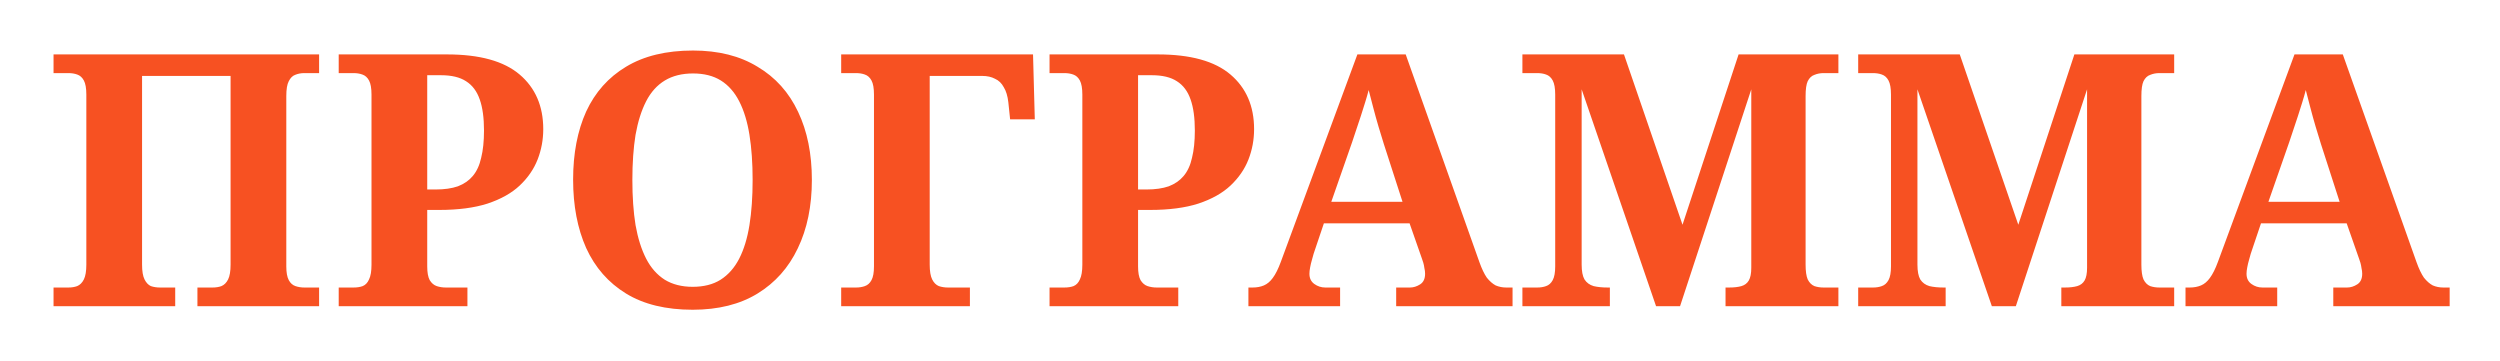<?xml version="1.0" encoding="UTF-8"?> <svg xmlns="http://www.w3.org/2000/svg" width="319" height="46" viewBox="0 0 319 46" fill="none"> <g filter="url(#filter0_d_212_351)"> <path d="M3.759 36V33.615H5.649C6.069 33.615 6.444 33.555 6.774 33.435C7.134 33.285 7.419 33 7.629 32.58C7.839 32.16 7.944 31.53 7.944 30.69V9C7.944 8.19 7.839 7.59 7.629 7.2C7.419 6.81 7.134 6.555 6.774 6.435C6.444 6.315 6.069 6.255 5.649 6.255H3.759V3.87H37.644V6.255H35.754C35.334 6.255 34.944 6.33 34.584 6.48C34.254 6.6 33.984 6.87 33.774 7.29C33.564 7.68 33.459 8.31 33.459 9.18V30.915C33.459 31.695 33.564 32.28 33.774 32.67C33.984 33.06 34.269 33.315 34.629 33.435C34.989 33.555 35.364 33.615 35.754 33.615H37.644V36H22.119V33.615H24.054C24.474 33.615 24.849 33.555 25.179 33.435C25.539 33.285 25.824 33 26.034 32.58C26.244 32.16 26.349 31.53 26.349 30.69V6.615H15.054V30.69C15.054 31.53 15.159 32.16 15.369 32.58C15.579 33 15.849 33.285 16.179 33.435C16.539 33.555 16.929 33.615 17.349 33.615H19.284V36H3.759ZM40.146 36V33.615H42.036C42.486 33.615 42.876 33.555 43.206 33.435C43.566 33.285 43.836 33 44.016 32.58C44.226 32.16 44.331 31.53 44.331 30.69V9C44.331 8.19 44.226 7.59 44.016 7.2C43.806 6.81 43.521 6.555 43.161 6.435C42.831 6.315 42.456 6.255 42.036 6.255H40.146V3.87H53.961C58.131 3.87 61.221 4.725 63.231 6.435C65.241 8.145 66.246 10.47 66.246 13.41C66.246 14.76 66.006 16.05 65.526 17.28C65.046 18.51 64.281 19.62 63.231 20.61C62.211 21.57 60.846 22.335 59.136 22.905C57.456 23.445 55.401 23.715 52.971 23.715H51.441V30.915C51.441 31.695 51.546 32.28 51.756 32.67C51.996 33.06 52.296 33.315 52.656 33.435C53.016 33.555 53.406 33.615 53.826 33.615H56.571V36H40.146ZM52.521 21.105C53.631 21.105 54.576 20.97 55.356 20.7C56.136 20.4 56.766 19.965 57.246 19.395C57.756 18.795 58.116 18.015 58.326 17.055C58.566 16.095 58.686 14.94 58.686 13.59C58.686 11.97 58.506 10.65 58.146 9.63C57.786 8.58 57.201 7.8 56.391 7.29C55.611 6.78 54.546 6.525 53.196 6.525H51.441V21.105H52.521ZM85.312 36.45C81.892 36.45 79.057 35.76 76.807 34.38C74.557 33 72.862 31.065 71.722 28.575C70.612 26.085 70.057 23.175 70.057 19.845C70.057 16.515 70.612 13.62 71.722 11.16C72.862 8.7 74.557 6.795 76.807 5.445C79.087 4.065 81.937 3.375 85.357 3.375C88.597 3.375 91.342 4.065 93.592 5.445C95.872 6.795 97.597 8.715 98.767 11.205C99.937 13.665 100.522 16.56 100.522 19.89C100.522 23.22 99.922 26.13 98.722 28.62C97.552 31.08 95.842 33 93.592 34.38C91.342 35.76 88.582 36.45 85.312 36.45ZM85.312 33.525C86.722 33.525 87.907 33.225 88.867 32.625C89.857 31.995 90.652 31.095 91.252 29.925C91.852 28.755 92.287 27.33 92.557 25.65C92.827 23.97 92.962 22.05 92.962 19.89C92.962 17.73 92.827 15.81 92.557 14.13C92.287 12.45 91.852 11.025 91.252 9.855C90.652 8.685 89.872 7.8 88.912 7.2C87.952 6.6 86.767 6.3 85.357 6.3C83.947 6.3 82.747 6.6 81.757 7.2C80.767 7.8 79.972 8.685 79.372 9.855C78.772 11.025 78.322 12.45 78.022 14.13C77.752 15.81 77.617 17.73 77.617 19.89C77.617 22.05 77.752 23.97 78.022 25.65C78.322 27.33 78.772 28.755 79.372 29.925C79.972 31.095 80.767 31.995 81.757 32.625C82.747 33.225 83.932 33.525 85.312 33.525ZM104.262 36V33.615H106.152C106.572 33.615 106.947 33.555 107.277 33.435C107.637 33.315 107.922 33.06 108.132 32.67C108.342 32.28 108.447 31.695 108.447 30.915V9C108.447 8.19 108.342 7.59 108.132 7.2C107.922 6.81 107.637 6.555 107.277 6.435C106.947 6.315 106.572 6.255 106.152 6.255H104.262V3.87H128.742L128.967 12.15H125.817L125.592 9.99C125.502 9.18 125.307 8.535 125.007 8.055C124.737 7.545 124.362 7.185 123.882 6.975C123.432 6.735 122.892 6.615 122.262 6.615H115.557V30.69C115.557 31.53 115.662 32.16 115.872 32.58C116.082 33 116.367 33.285 116.727 33.435C117.087 33.555 117.477 33.615 117.897 33.615H120.687V36H104.262ZM130.849 36V33.615H132.739C133.189 33.615 133.579 33.555 133.909 33.435C134.269 33.285 134.539 33 134.719 32.58C134.929 32.16 135.034 31.53 135.034 30.69V9C135.034 8.19 134.929 7.59 134.719 7.2C134.509 6.81 134.224 6.555 133.864 6.435C133.534 6.315 133.159 6.255 132.739 6.255H130.849V3.87H144.664C148.834 3.87 151.924 4.725 153.934 6.435C155.944 8.145 156.949 10.47 156.949 13.41C156.949 14.76 156.709 16.05 156.229 17.28C155.749 18.51 154.984 19.62 153.934 20.61C152.914 21.57 151.549 22.335 149.839 22.905C148.159 23.445 146.104 23.715 143.674 23.715H142.144V30.915C142.144 31.695 142.249 32.28 142.459 32.67C142.699 33.06 142.999 33.315 143.359 33.435C143.719 33.555 144.109 33.615 144.529 33.615H147.274V36H130.849ZM143.224 21.105C144.334 21.105 145.279 20.97 146.059 20.7C146.839 20.4 147.469 19.965 147.949 19.395C148.459 18.795 148.819 18.015 149.029 17.055C149.269 16.095 149.389 14.94 149.389 13.59C149.389 11.97 149.209 10.65 148.849 9.63C148.489 8.58 147.904 7.8 147.094 7.29C146.314 6.78 145.249 6.525 143.899 6.525H142.144V21.105H143.224ZM156.224 36V33.615H156.764C157.304 33.615 157.784 33.525 158.204 33.345C158.624 33.165 158.999 32.85 159.329 32.4C159.689 31.92 160.034 31.23 160.364 30.33L170.129 3.87H176.294L185.699 30.375C185.999 31.215 186.314 31.875 186.644 32.355C187.004 32.805 187.379 33.135 187.769 33.345C188.189 33.525 188.639 33.615 189.119 33.615H189.929V36H175.079V33.615H176.834C177.284 33.615 177.719 33.48 178.139 33.21C178.559 32.94 178.769 32.49 178.769 31.86C178.769 31.62 178.739 31.38 178.679 31.14C178.649 30.9 178.604 30.675 178.544 30.465C178.484 30.255 178.424 30.075 178.364 29.925L176.789 25.425H165.854L164.549 29.295C164.489 29.535 164.414 29.805 164.324 30.105C164.234 30.405 164.159 30.72 164.099 31.05C164.039 31.35 164.009 31.62 164.009 31.86C164.009 32.43 164.219 32.865 164.639 33.165C165.059 33.465 165.524 33.615 166.034 33.615H167.924V36H156.224ZM166.799 22.68H175.889L173.504 15.3C173.294 14.61 173.069 13.875 172.829 13.095C172.589 12.285 172.364 11.475 172.154 10.665C171.944 9.855 171.749 9.105 171.569 8.415C171.449 8.895 171.299 9.42 171.119 9.99C170.939 10.53 170.759 11.1 170.579 11.7C170.399 12.27 170.204 12.855 169.994 13.455C169.814 14.025 169.634 14.565 169.454 15.075L166.799 22.68ZM191.186 36V33.615H193.076C193.496 33.615 193.871 33.555 194.201 33.435C194.561 33.315 194.846 33.06 195.056 32.67C195.266 32.28 195.371 31.695 195.371 30.915V9C195.371 8.19 195.266 7.59 195.056 7.2C194.846 6.81 194.561 6.555 194.201 6.435C193.871 6.315 193.496 6.255 193.076 6.255H191.186V3.87H204.146L211.616 25.605L218.771 3.87H231.506V6.255H229.616C229.196 6.255 228.806 6.33 228.446 6.48C228.086 6.6 227.801 6.87 227.591 7.29C227.411 7.68 227.321 8.31 227.321 9.18V30.69C227.321 31.53 227.411 32.16 227.591 32.58C227.801 33 228.086 33.285 228.446 33.435C228.806 33.555 229.196 33.615 229.616 33.615H231.506V36H217.106V33.615H217.556C218.186 33.615 218.711 33.555 219.131 33.435C219.551 33.315 219.866 33.075 220.076 32.715C220.286 32.355 220.391 31.815 220.391 31.095V8.325L211.301 36H208.241L198.746 8.325V30.69C198.746 31.53 198.866 32.16 199.106 32.58C199.376 33 199.766 33.285 200.276 33.435C200.786 33.555 201.386 33.615 202.076 33.615H202.346V36H191.186ZM234.032 36V33.615H235.922C236.342 33.615 236.717 33.555 237.047 33.435C237.407 33.315 237.692 33.06 237.902 32.67C238.112 32.28 238.217 31.695 238.217 30.915V9C238.217 8.19 238.112 7.59 237.902 7.2C237.692 6.81 237.407 6.555 237.047 6.435C236.717 6.315 236.342 6.255 235.922 6.255H234.032V3.87H246.992L254.462 25.605L261.617 3.87H274.352V6.255H272.462C272.042 6.255 271.652 6.33 271.292 6.48C270.932 6.6 270.647 6.87 270.437 7.29C270.257 7.68 270.167 8.31 270.167 9.18V30.69C270.167 31.53 270.257 32.16 270.437 32.58C270.647 33 270.932 33.285 271.292 33.435C271.652 33.555 272.042 33.615 272.462 33.615H274.352V36H259.952V33.615H260.402C261.032 33.615 261.557 33.555 261.977 33.435C262.397 33.315 262.712 33.075 262.922 32.715C263.132 32.355 263.237 31.815 263.237 31.095V8.325L254.147 36H251.087L241.592 8.325V30.69C241.592 31.53 241.712 32.16 241.952 32.58C242.222 33 242.612 33.285 243.122 33.435C243.632 33.555 244.232 33.615 244.922 33.615H245.192V36H234.032ZM275.799 36V33.615H276.339C276.879 33.615 277.359 33.525 277.779 33.345C278.199 33.165 278.574 32.85 278.904 32.4C279.264 31.92 279.609 31.23 279.939 30.33L289.704 3.87H295.869L305.274 30.375C305.574 31.215 305.889 31.875 306.219 32.355C306.579 32.805 306.954 33.135 307.344 33.345C307.764 33.525 308.214 33.615 308.694 33.615H309.504V36H294.654V33.615H296.409C296.859 33.615 297.294 33.48 297.714 33.21C298.134 32.94 298.344 32.49 298.344 31.86C298.344 31.62 298.314 31.38 298.254 31.14C298.224 30.9 298.179 30.675 298.119 30.465C298.059 30.255 297.999 30.075 297.939 29.925L296.364 25.425H285.429L284.124 29.295C284.064 29.535 283.989 29.805 283.899 30.105C283.809 30.405 283.734 30.72 283.674 31.05C283.614 31.35 283.584 31.62 283.584 31.86C283.584 32.43 283.794 32.865 284.214 33.165C284.634 33.465 285.099 33.615 285.609 33.615H287.499V36H275.799ZM286.374 22.68H295.464L293.079 15.3C292.869 14.61 292.644 13.875 292.404 13.095C292.164 12.285 291.939 11.475 291.729 10.665C291.519 9.855 291.324 9.105 291.144 8.415C291.024 8.895 290.874 9.42 290.694 9.99C290.514 10.53 290.334 11.1 290.154 11.7C289.974 12.27 289.779 12.855 289.569 13.455C289.389 14.025 289.209 14.565 289.029 15.075L286.374 22.68Z" fill="#F75122"></path> </g> <defs> <filter id="filter0_d_212_351" x="0.686" y="0.302" width="318.036" height="45.365" filterUnits="userSpaceOnUse" color-interpolation-filters="sRGB"> <feFlood flood-opacity="0" result="BackgroundImageFix"></feFlood> <feColorMatrix in="SourceAlpha" type="matrix" values="0 0 0 0 0 0 0 0 0 0 0 0 0 0 0 0 0 0 127 0" result="hardAlpha"></feColorMatrix> <feOffset dx="3.073" dy="3.073"></feOffset> <feGaussianBlur stdDeviation="3.073"></feGaussianBlur> <feComposite in2="hardAlpha" operator="out"></feComposite> <feColorMatrix type="matrix" values="0 0 0 0 0 0 0 0 0 0 0 0 0 0 0 0 0 0 0.15 0"></feColorMatrix> <feBlend mode="normal" in2="BackgroundImageFix" result="effect1_dropShadow_212_351"></feBlend> <feBlend mode="normal" in="SourceGraphic" in2="effect1_dropShadow_212_351" result="shape"></feBlend> </filter> </defs> </svg> 